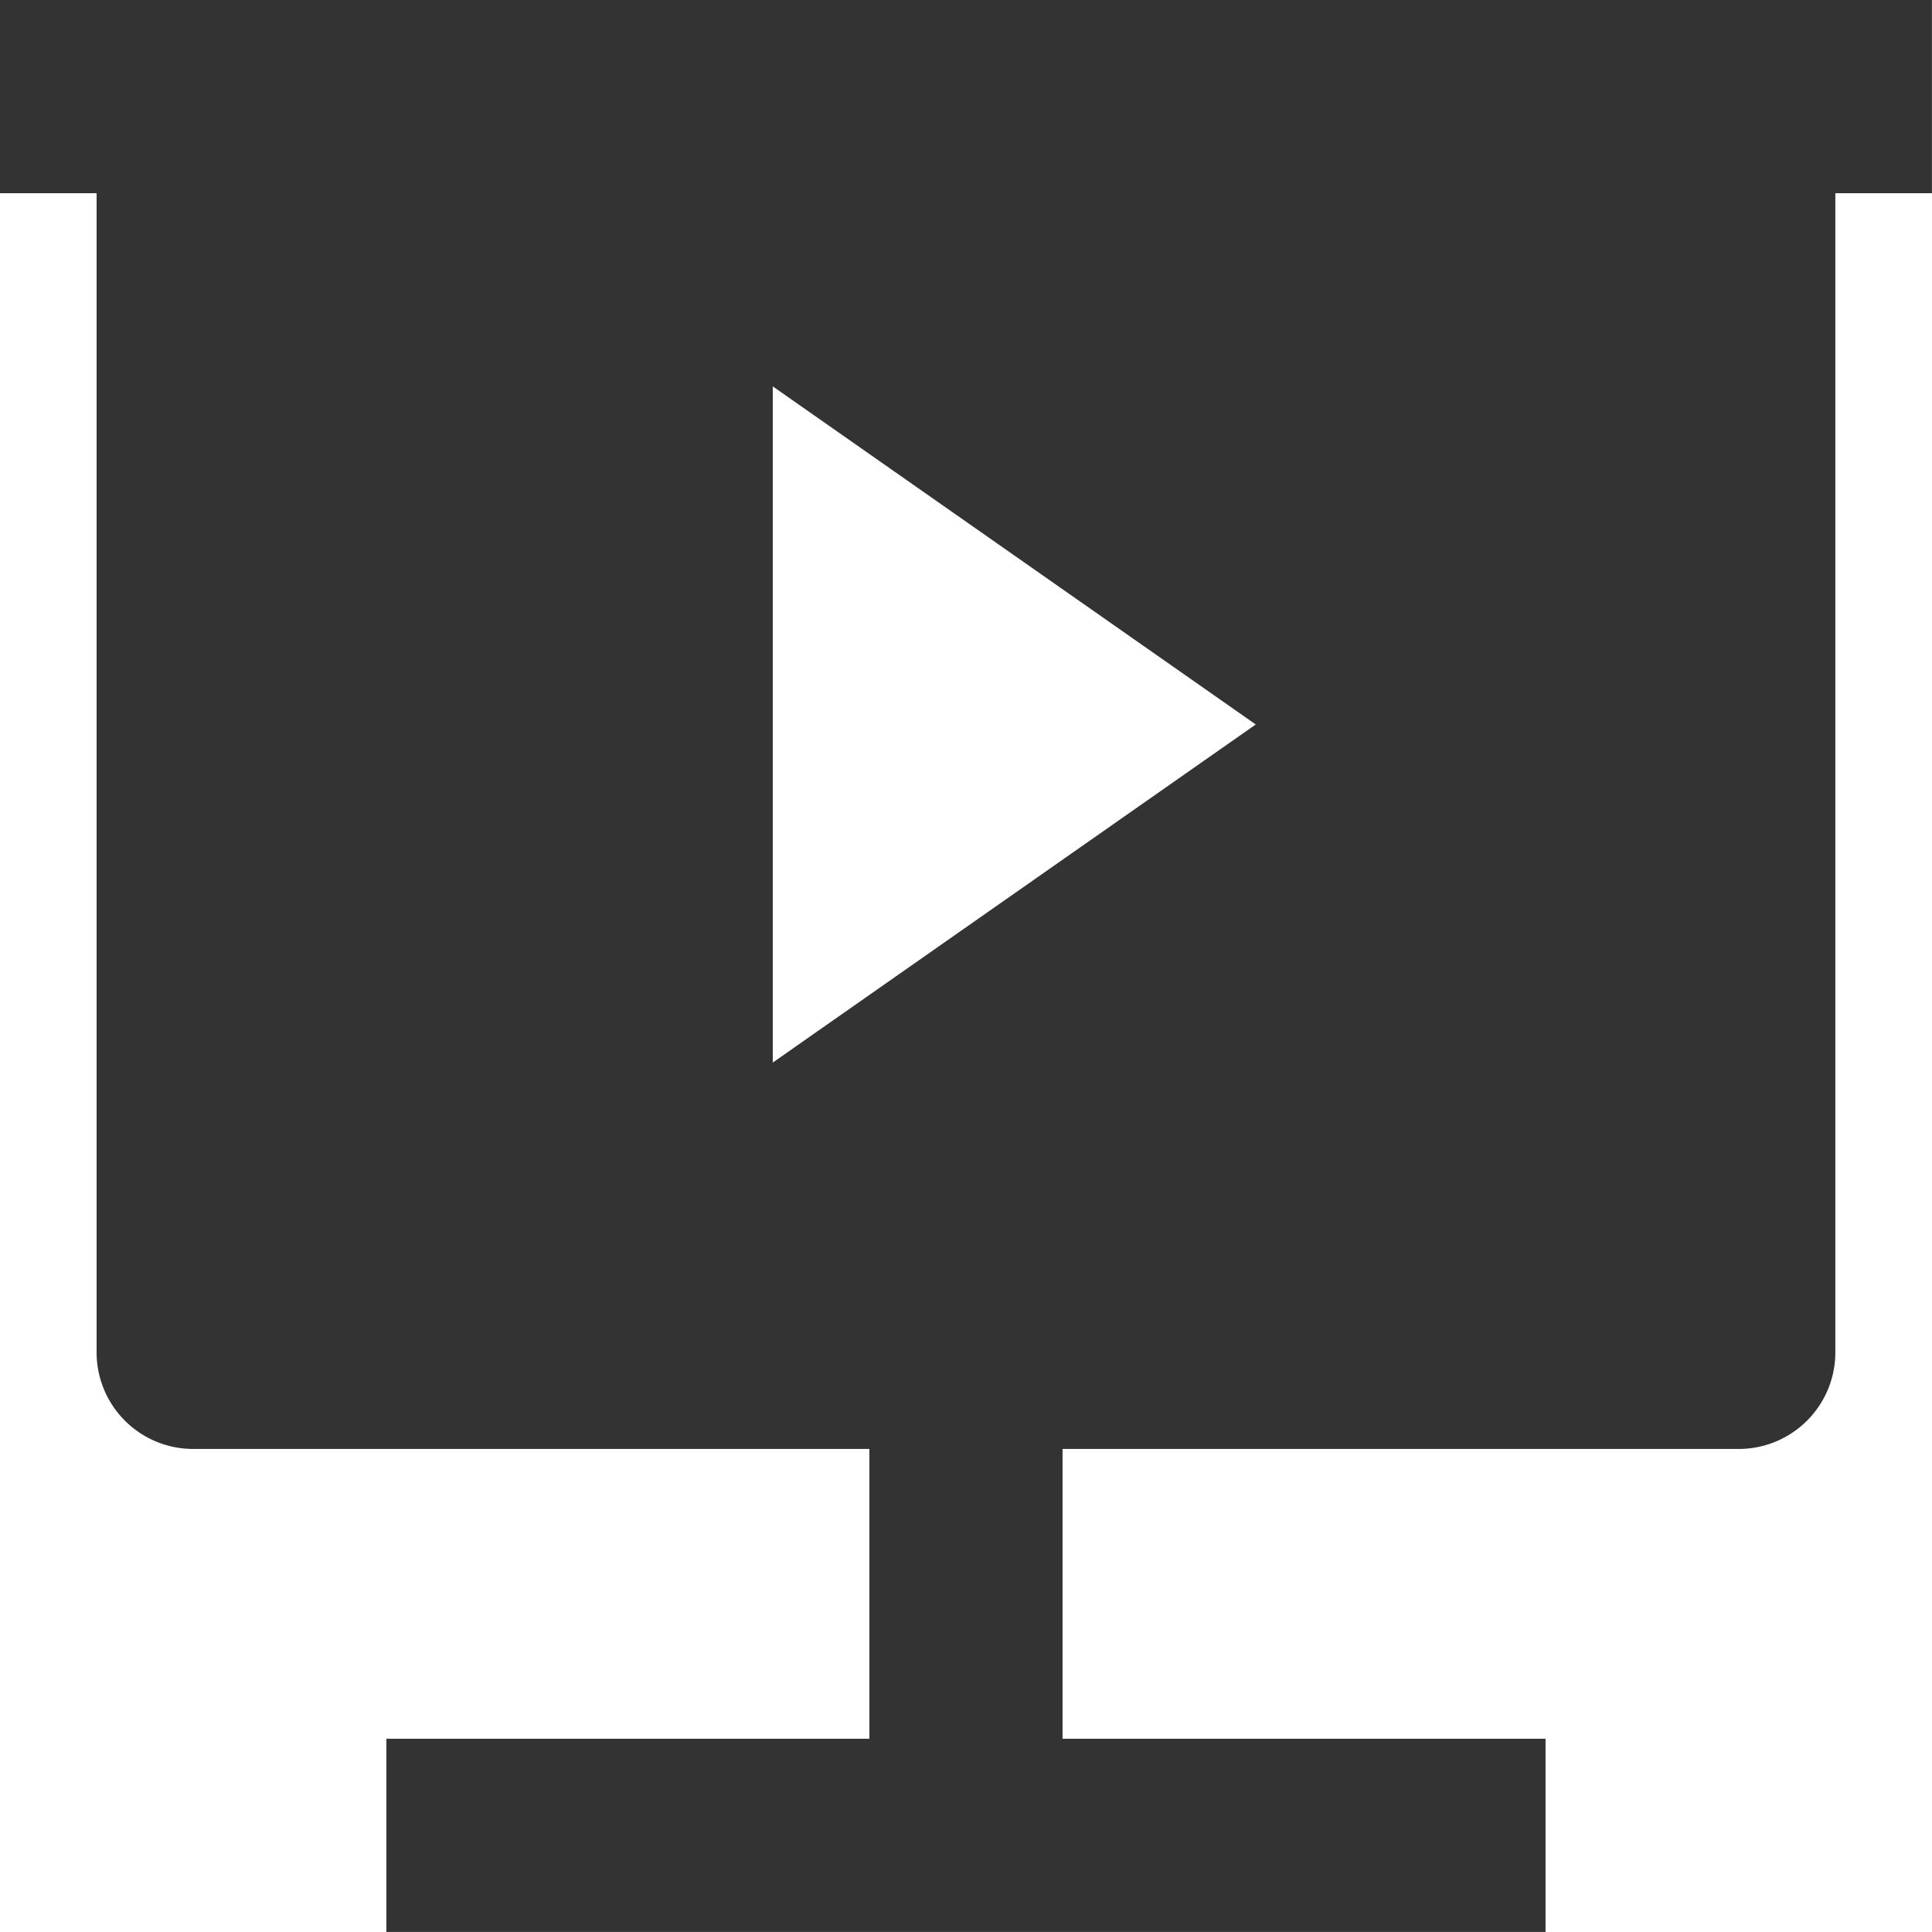 <?xml version="1.0" encoding="utf-8"?>
<svg viewBox="93.611 119.46 295.649 295.649" width="295.649" height="295.649" xmlns="http://www.w3.org/2000/svg">
  <path d="M13 17v3h5v2H6v-2h5v-3H4a1 1 0 0 1-1-1V4H2V2h20v2h-1v12a1 1 0 0 1-1 1h-7zM10 6v7l5-3.5L10 6z" style="fill: rgb(51, 51, 51);" transform="matrix(14.782, 0, 0, 14.782, 64.046, 89.895)"/>
</svg>